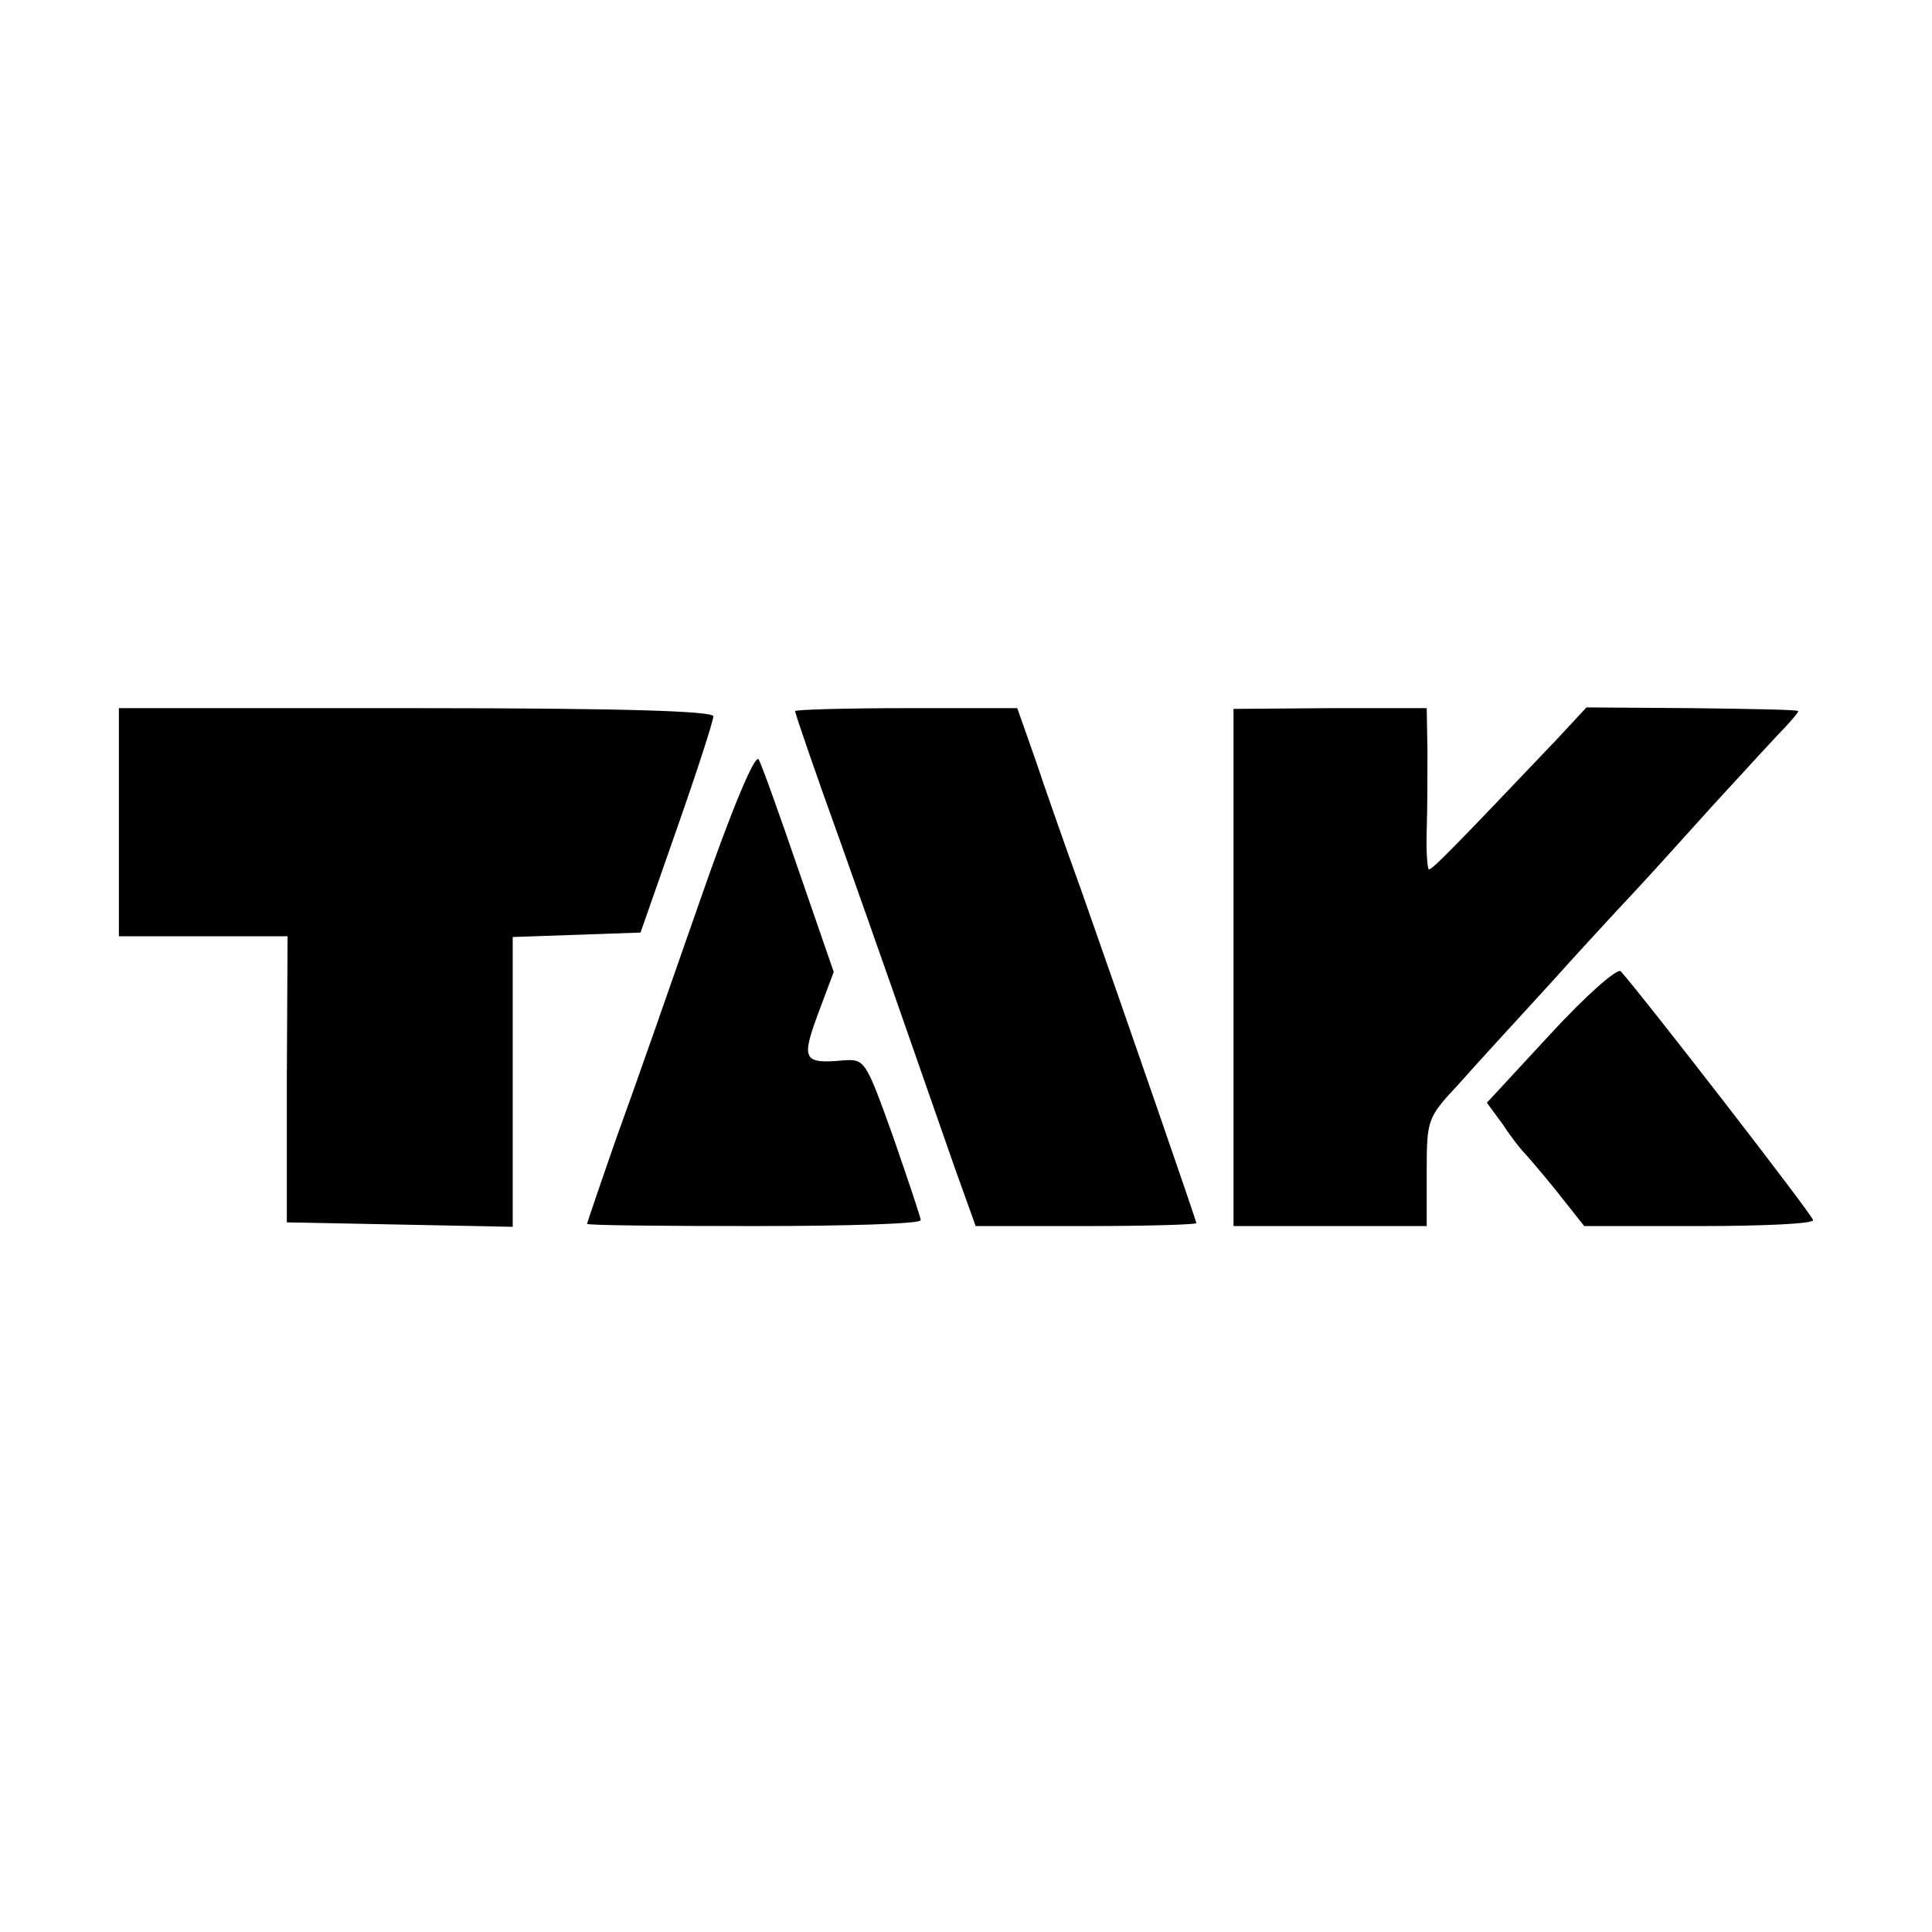 <?xml version="1.0" standalone="no"?>
<!DOCTYPE svg PUBLIC "-//W3C//DTD SVG 20010904//EN"
 "http://www.w3.org/TR/2001/REC-SVG-20010904/DTD/svg10.dtd">
<svg version="1.0" xmlns="http://www.w3.org/2000/svg"
 width="260pt" height="260pt" viewBox="0 0 260 260"
 preserveAspectRatio="xMidYMid meet">
<g transform="translate(0,260) scale(0.1,-0.1)"
fill="#000000" stroke="none">
<path d="M160 1493 l0 -153 113 0 114 0 -1 -192 0 -193 152 -3 152 -3 0 195 0
195 86 3 86 3 49 140 c27 77 49 145 49 151 0 7 -119 11 -400 11 l-400 0 0
-154z"/>
<path d="M1070 1643 c0 -3 27 -82 61 -176 56 -158 78 -221 154 -439 l28 -78
148 0 c82 0 149 2 149 4 0 3 -93 272 -156 451 -20 55 -47 132 -60 171 l-25 71
-149 0 c-83 0 -150 -2 -150 -4z"/>
<path d="M1660 1298 l0 -348 130 0 130 0 0 73 c0 71 1 73 43 118 23 26 78 86
122 134 44 49 94 103 110 120 17 18 66 72 110 121 44 48 88 96 98 106 9 10 17
19 17 21 0 2 -64 3 -142 4 l-143 1 -39 -42 c-137 -144 -168 -176 -173 -176 -2
0 -4 24 -3 53 1 28 1 77 1 108 l-1 56 -130 0 -130 -1 0 -348z"/>
<path d="M942 1388 c-39 -112 -89 -255 -112 -318 -22 -63 -40 -116 -40 -117 0
-2 101 -3 225 -3 124 0 225 3 224 8 0 4 -17 54 -37 112 -37 103 -38 105 -67
103 -54 -5 -57 1 -34 63 l21 56 -47 136 c-26 76 -50 143 -54 150 -5 8 -37 -69
-79 -190z"/>
<path d="M2087 1209 l-86 -93 22 -30 c11 -17 24 -33 27 -36 3 -3 23 -26 44
-52 l38 -48 154 0 c85 0 154 3 154 8 0 6 -234 308 -259 335 -5 4 -47 -33 -94
-84z"/>
</g>
</svg>
